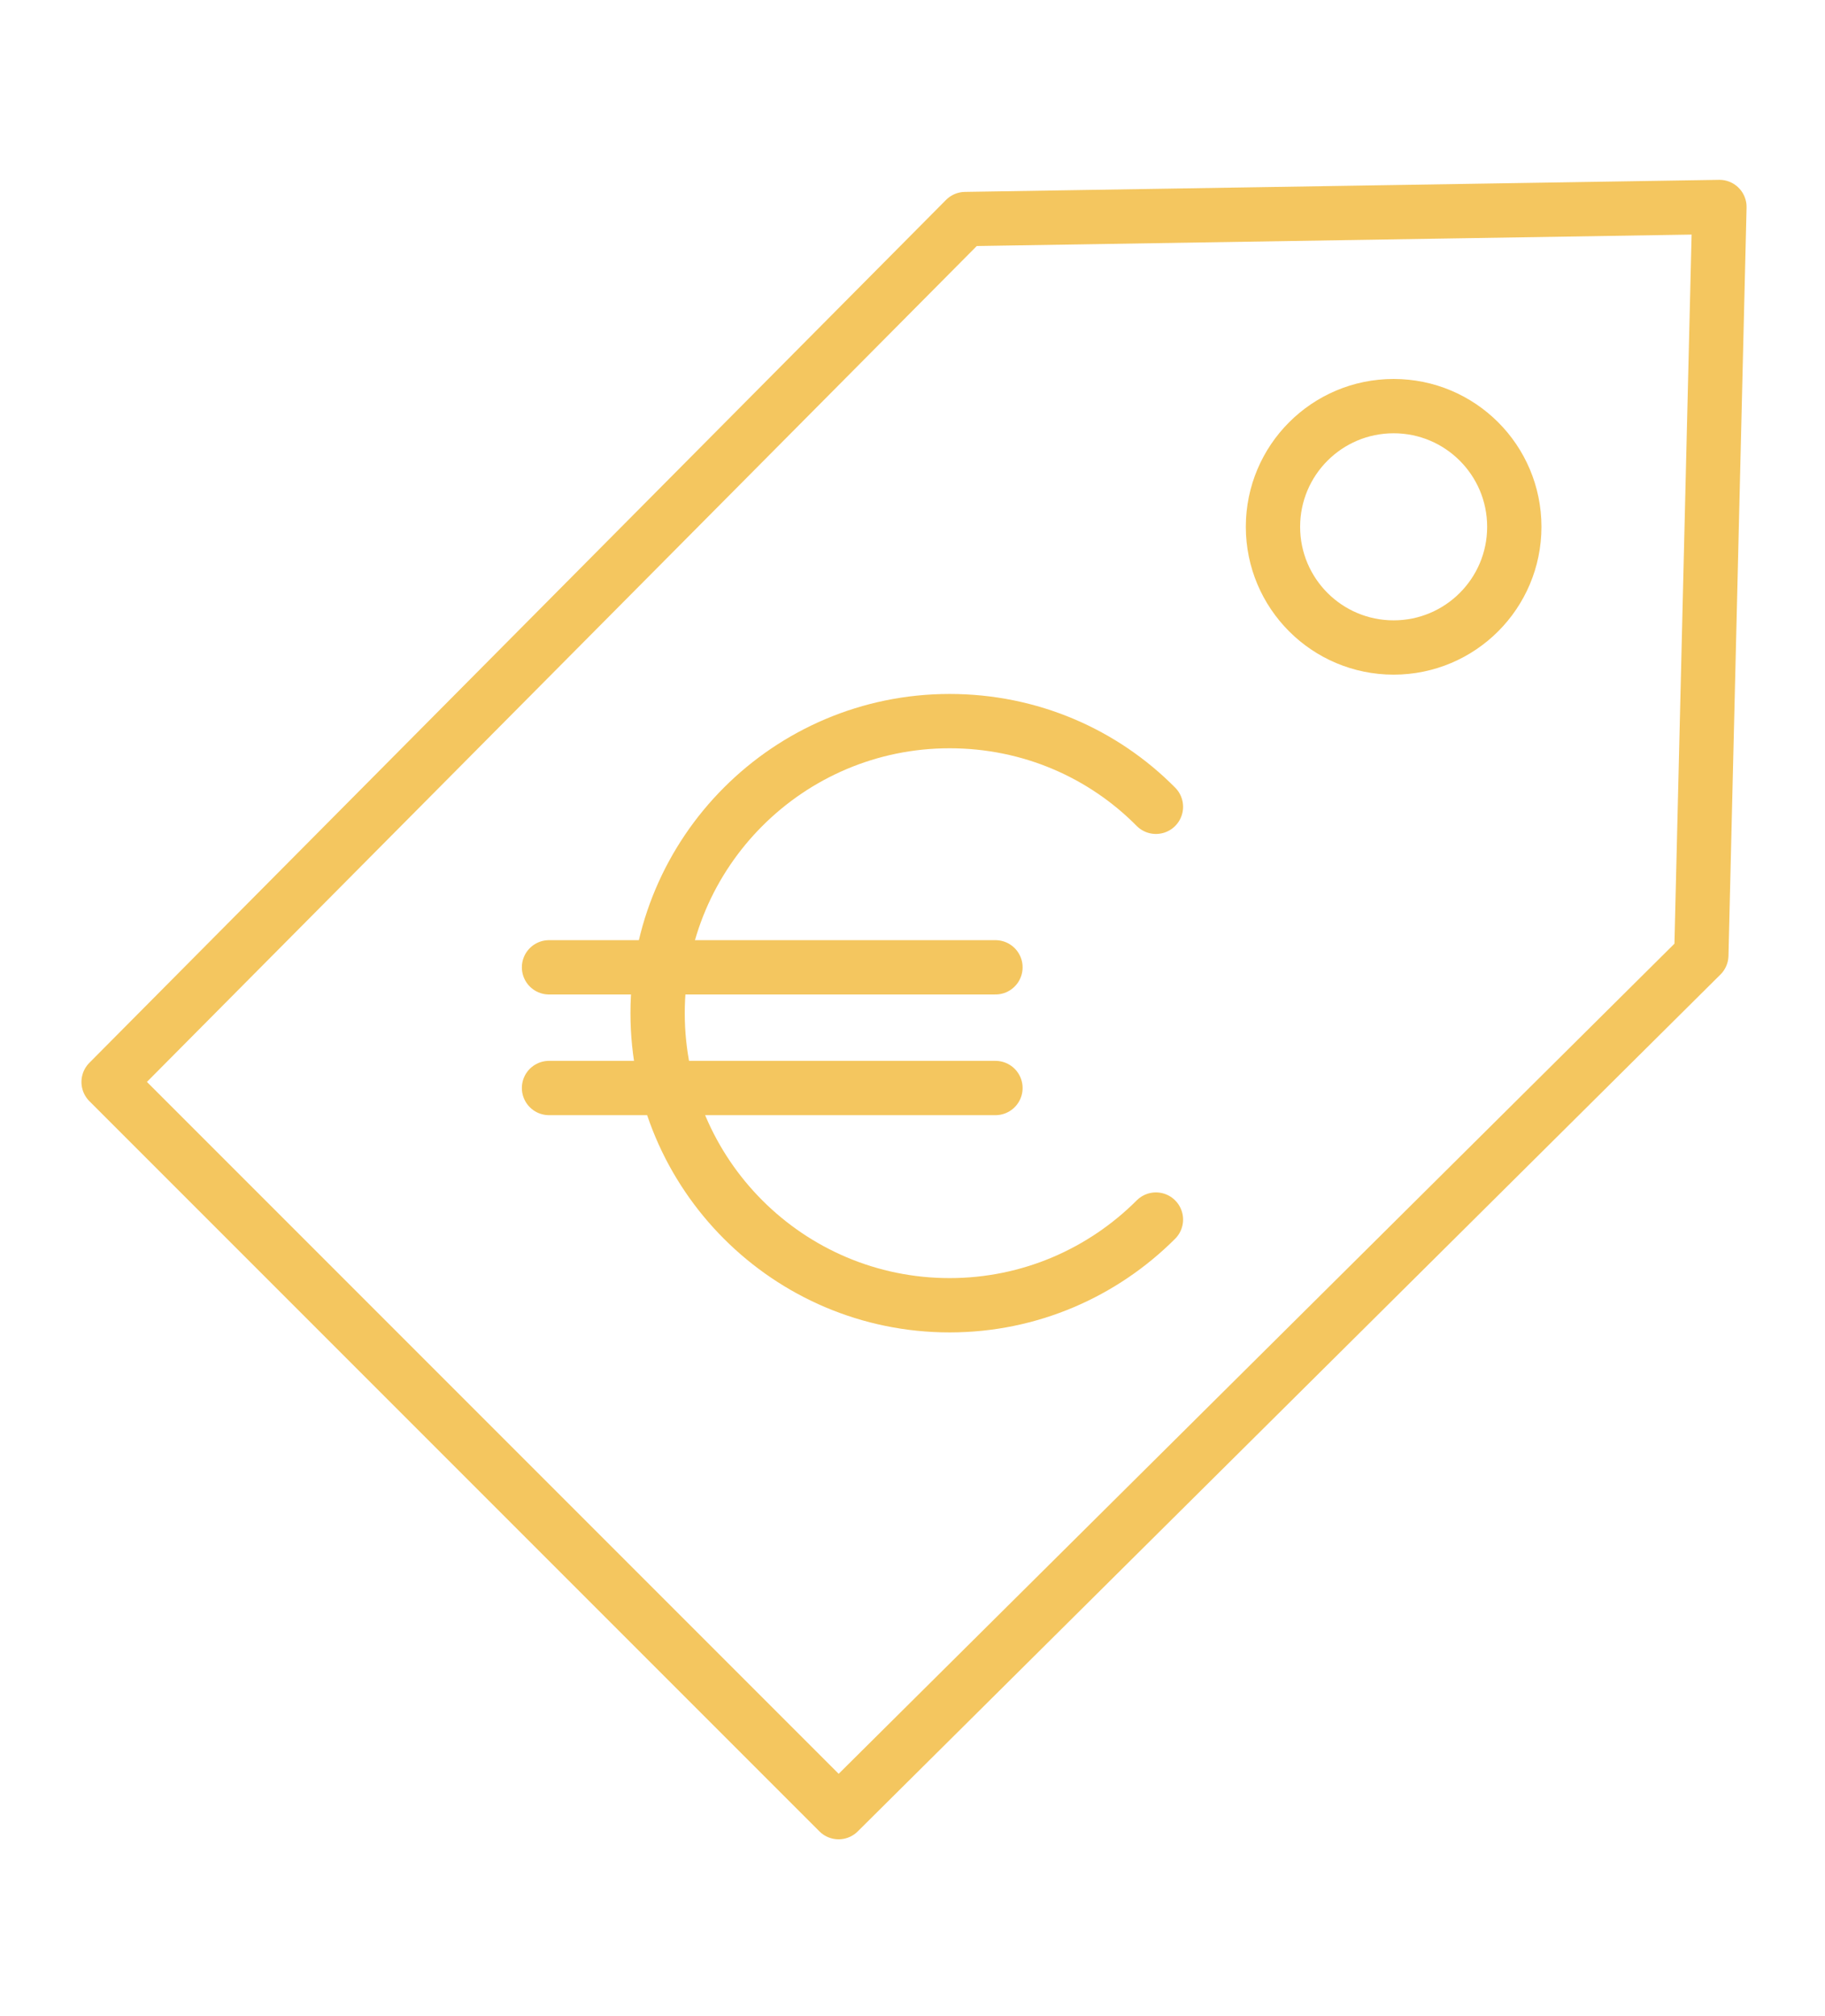 <?xml version="1.0" encoding="UTF-8"?> <svg xmlns="http://www.w3.org/2000/svg" xmlns:xlink="http://www.w3.org/1999/xlink" version="1.1" id="Calque_1" x="0px" y="0px" viewBox="0 0 302.5 334.1" style="enable-background:new 0 0 302.5 334.1;" xml:space="preserve"> <style type="text/css"> .st0{fill:none;stroke:#F4C65F;stroke-width:9;stroke-linecap:round;stroke-linejoin:round;stroke-miterlimit:10;} .st1{fill:#F4C65F;} </style> <path class="st0" d="M-159.6,247.9c-22.2,28.6-37,23.3-45.5,23.3s-12.7,0-22.2,10.6s-23.3,16.9-34.9,9.5 c-11.6-7.4-9.5-23.3,2.1-33.9c11.6-10.6,66.7-91,137.5-46.6"></path> <path class="st0" d="M-188.2,271.2c33.9,32.8,59.2,60.3,65.6,66.7c6.3,6.3,2.1,24.3-16.9,25.4"></path> <path class="st0" d="M-193.5,310.3c24.3,24.3,37,38.1,45.5,45.5c8.5,7.4,10.6,14.8,4.2,22.2c-6.3,7.4-14.8,8.5-21.2,5.3"></path> <path class="st0" d="M-215.7,332.5c24.3,24.3,37,38.1,45.5,45.5s10.6,14.8,4.2,22.2s-14.8,8.5-21.2,5.3"></path> <path class="st0" d="M-222.1,370.6c17.8,18.6,23.5,22.4,29.3,28.6c9.9,10.6,6.6,18.7,2,24.4c-4.7,5.7-20.7,10.5-37.6-12.8"></path> <path class="st0" d="M-298.6,347.3l-9.2,7.8c-6.4,5.4-16,4.5-21.3-1.8l-0.3-0.3c-5.4-6.4-4.5-16,1.8-21.3l9.2-7.8 c6.4-5.4,16-4.5,21.3,1.8l0.3,0.3C-291.4,332.3-292.2,341.9-298.6,347.3z"></path> <path class="st0" d="M-276.9,369l-9.2,7.8c-6.4,5.4-16,4.5-21.3-1.8l-0.3-0.3c-5.4-6.4-4.5-16,1.8-21.3l9.2-7.8 c6.4-5.4,16-4.5,21.3,1.8l0.3,0.3C-269.7,354-270.5,363.6-276.9,369z"></path> <path class="st0" d="M-254.9,390.9l-9.2,7.8c-6.4,5.4-16,4.5-21.3-1.8l-0.3-0.3c-5.4-6.4-4.5-16,1.8-21.3l9.2-7.8 c6.4-5.4,16-4.5,21.3,1.8l0.3,0.3C-247.7,375.9-248.5,385.5-254.9,390.9z"></path> <path class="st0" d="M-233.2,412.6l-9.2,7.8c-6.4,5.4-16,4.5-21.3-1.8l-0.3-0.3c-5.4-6.4-4.5-16,1.8-21.3l9.2-7.8 c6.4-5.4,16-4.5,21.3,1.8l0.3,0.3C-226,397.6-226.9,407.2-233.2,412.6z"></path> <circle class="st1" cx="-237.5" cy="356.5" r="5.8"></circle> <circle class="st1" cx="-106.9" cy="222.3" r="5.8"></circle> <path class="st0" d="M-225.2,222.5c-42.3-30.7-75.1-31.2-112.1-2.6s-38.1,82.5,0,122.2"></path> <path class="st0" d="M-98.3,236.8c18.5,35.4,24.3,75.6-21.2,111.1"></path> <path class="st0" d="M-201.2,87.3C-207.6-4.3-145.7-22.3-92.9-12C-98,38.3-145.7,98.9-201.2,87.3z"></path> <polygon class="st0" points="160,36.3 285,34.3 282,158.3 139,300.3 18,179.3 "></polygon> <circle class="st0" cx="231" cy="87.3" r="20"></circle> <line class="st0" x1="91" y1="160.3" x2="165" y2="160.3"></line> <line class="st0" x1="91" y1="180.3" x2="165" y2="180.3"></line> <path class="st0" d="M191.6,202.1c-8.8,8.8-20.9,14.2-34.2,14.2c-26.7,0-48.4-21.7-48.4-48.4s21.7-48.4,48.4-48.4 c13.4,0,25.5,5.4,34.2,14.2"></path> </svg> 